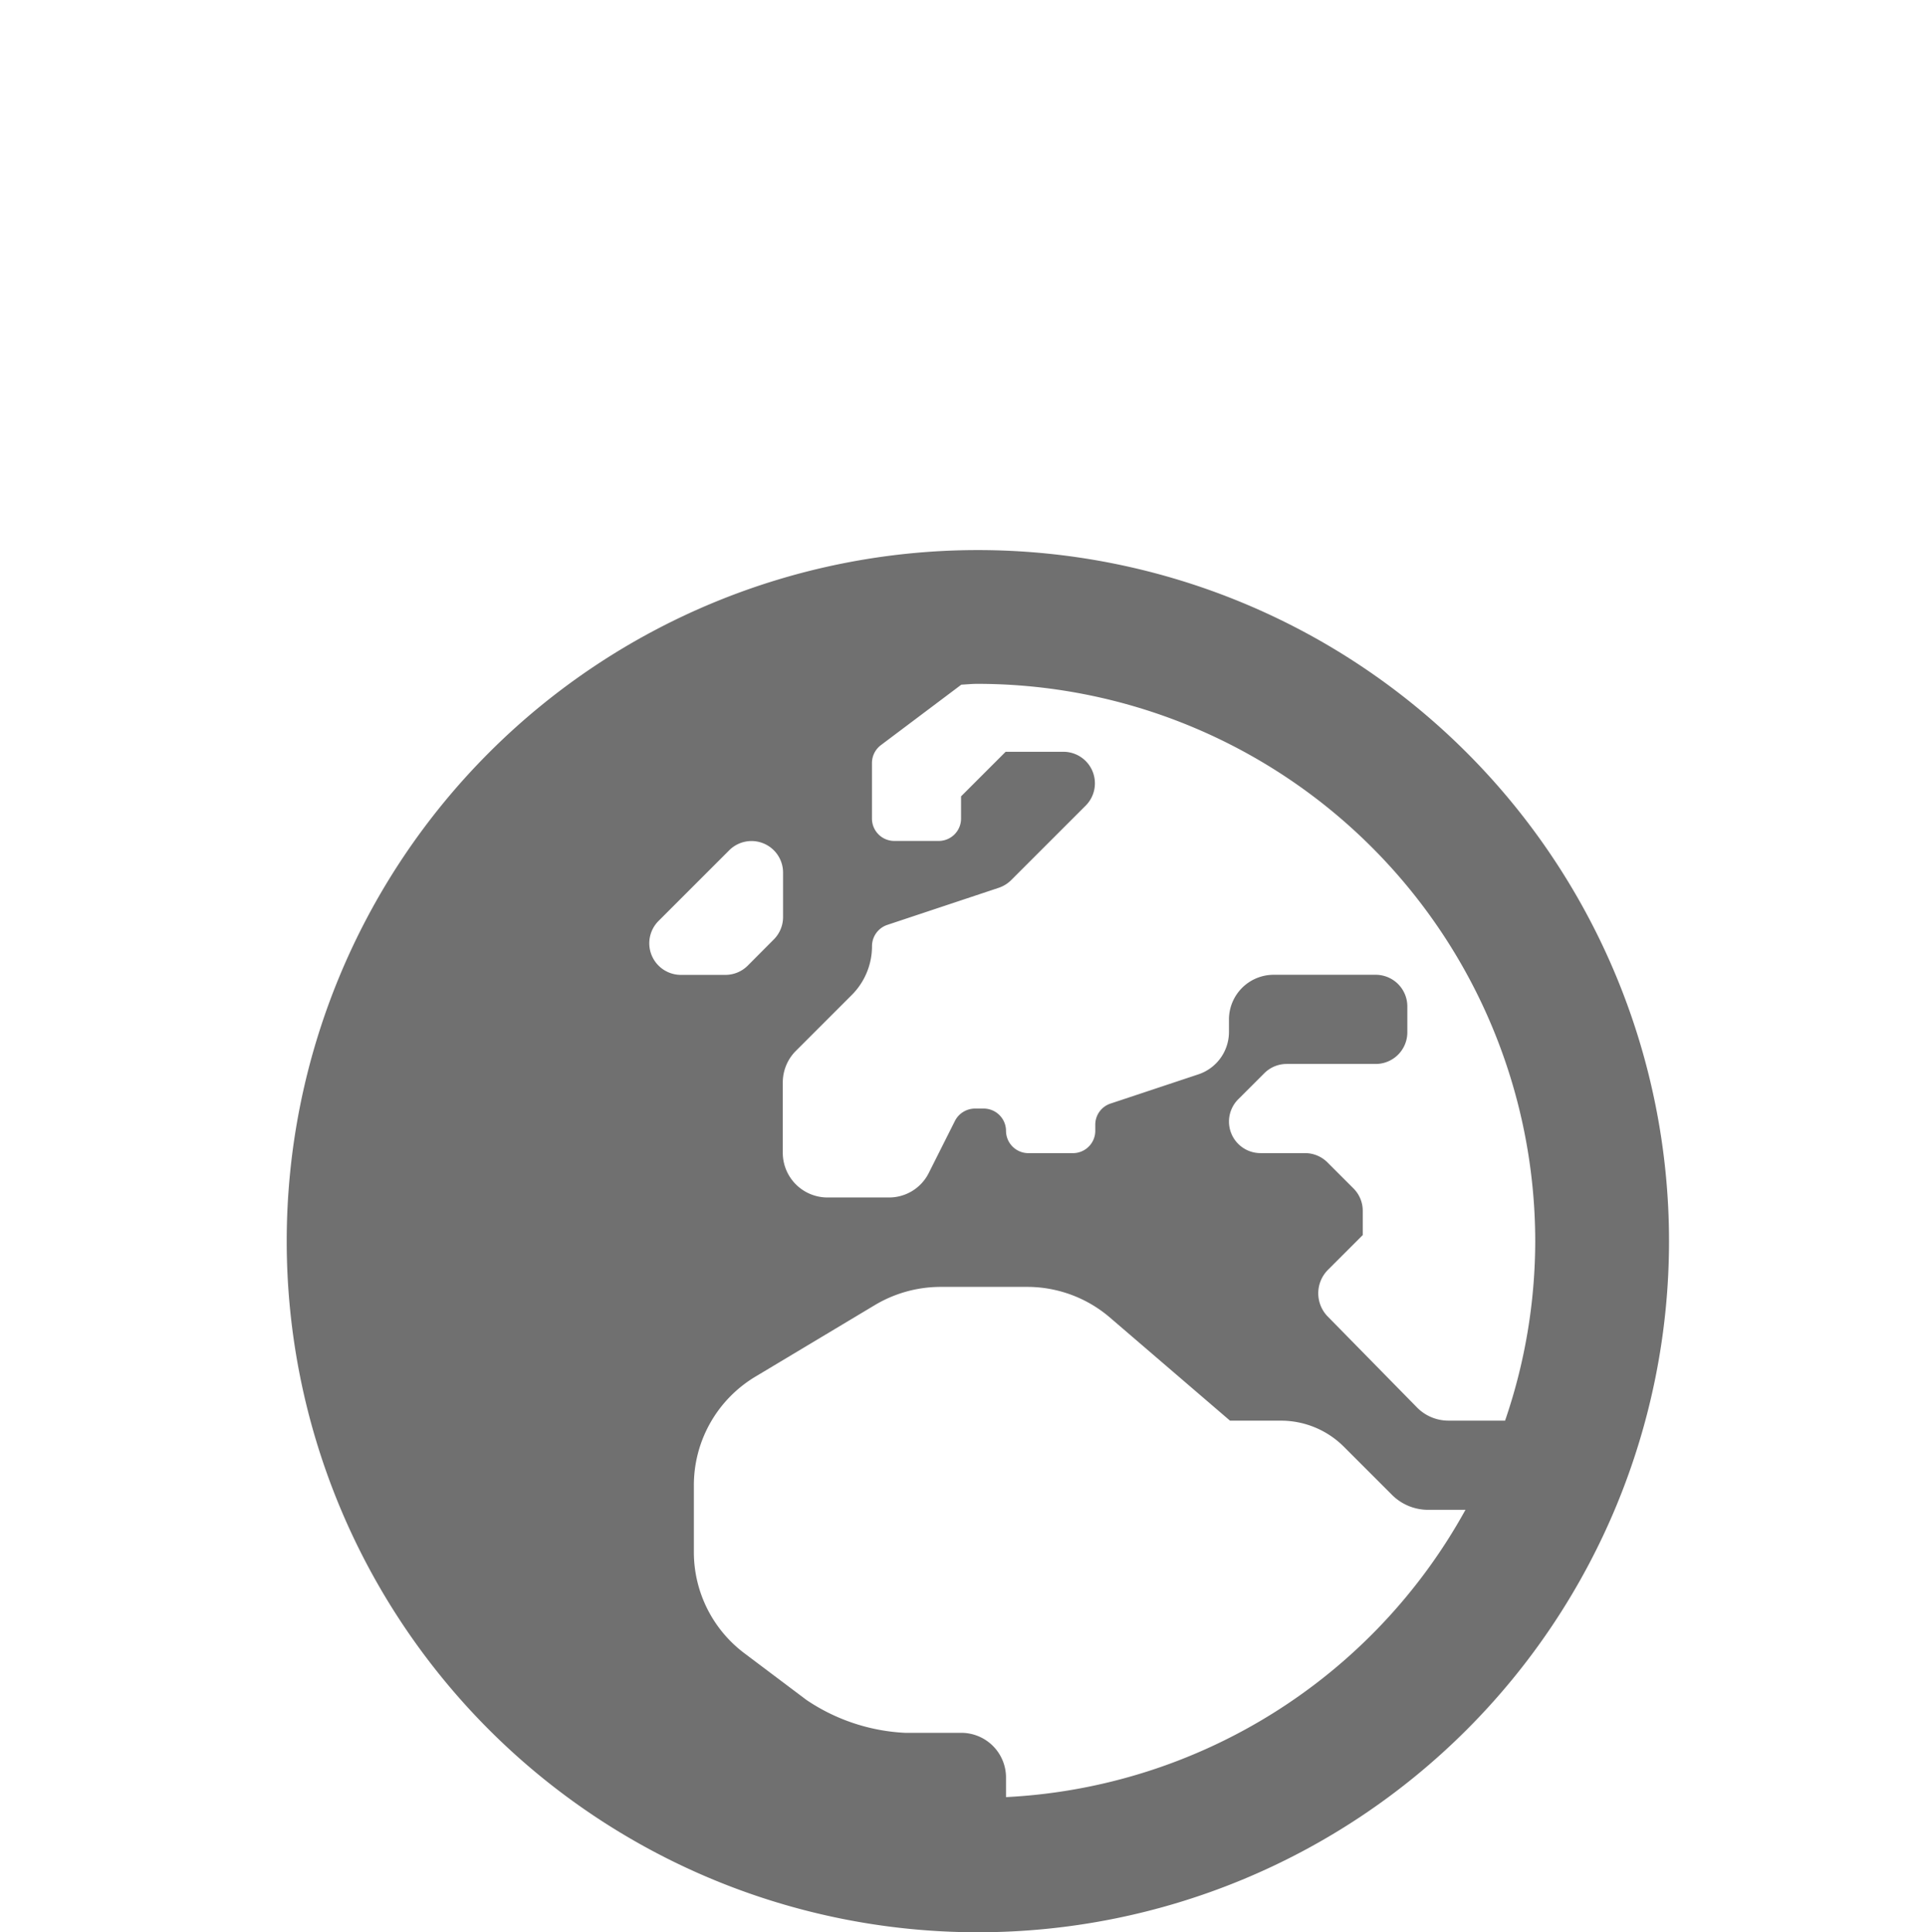 <svg xmlns="http://www.w3.org/2000/svg" width="76.633" height="76.89" viewBox="0 0 76.633 76.89"><g data-name="Group 646" transform="translate(0 0)"><path id="Icon_awesome-globe-europe" data-name="Icon awesome-globe-europe" d="M27.5.562A27.5,27.5,0,1,0,55,28.062,27.5,27.5,0,0,0,27.5.562Zm22.177,27.5a22.08,22.08,0,0,1-1.2,7.141H46.229a1.752,1.752,0,0,1-1.264-.532l-3.548-3.615a1.322,1.322,0,0,1,.011-1.852l1.386-1.386v-.965a1.259,1.259,0,0,0-.366-.887l-1.042-1.042a1.259,1.259,0,0,0-.887-.366H38.744a1.255,1.255,0,0,1-.887-2.14L38.9,21.376a1.259,1.259,0,0,1,.887-.366h3.548a1.259,1.259,0,0,0,1.253-1.253V18.715a1.259,1.259,0,0,0-1.253-1.253h-4.07a1.779,1.779,0,0,0-1.774,1.774v.5a1.779,1.779,0,0,1-1.209,1.685l-3.5,1.164a.882.882,0,0,0-.61.843v.244a.89.89,0,0,1-.887.887H29.507a.89.89,0,0,1-.887-.887.89.89,0,0,0-.887-.887h-.344a.9.9,0,0,0-.8.488l-1.042,2.074a1.766,1.766,0,0,1-1.586.976H21.512a1.779,1.779,0,0,1-1.774-1.774V21.742a1.781,1.781,0,0,1,.521-1.253l2.229-2.229a2.743,2.743,0,0,0,.8-1.941.892.892,0,0,1,.61-.843L28.332,14a1.29,1.29,0,0,0,.488-.3l2.972-2.972a1.255,1.255,0,0,0-.887-2.14h-2.3l-1.774,1.774v.887a.89.89,0,0,1-.887.887H24.173a.89.89,0,0,1-.887-.887V9.034a.893.893,0,0,1,.355-.71l3.2-2.406c.211-.011.421-.033.632-.033A22.2,22.2,0,0,1,49.677,28.062ZM14.426,16.209a1.259,1.259,0,0,1,.366-.887l2.817-2.817a1.255,1.255,0,0,1,2.14.887v1.774a1.259,1.259,0,0,1-.366.887L18.341,17.1a1.259,1.259,0,0,1-.887.366H15.679A1.259,1.259,0,0,1,14.426,16.209ZM28.62,50.184V49.4a1.779,1.779,0,0,0-1.774-1.774h-2.24a7.677,7.677,0,0,1-3.925-1.308l-2.462-1.852A5.036,5.036,0,0,1,16.2,40.426v-2.65a5.039,5.039,0,0,1,2.451-4.325l4.757-2.85A5.112,5.112,0,0,1,26,29.881h3.46a5.058,5.058,0,0,1,3.282,1.209l4.79,4.114h2.029a3.542,3.542,0,0,1,2.506,1.042l1.918,1.918a2.032,2.032,0,0,0,1.43.588h1.486A22.138,22.138,0,0,1,28.62,50.184Z" transform="translate(11.408 21.327)" fill="#707070"></path></g></svg>